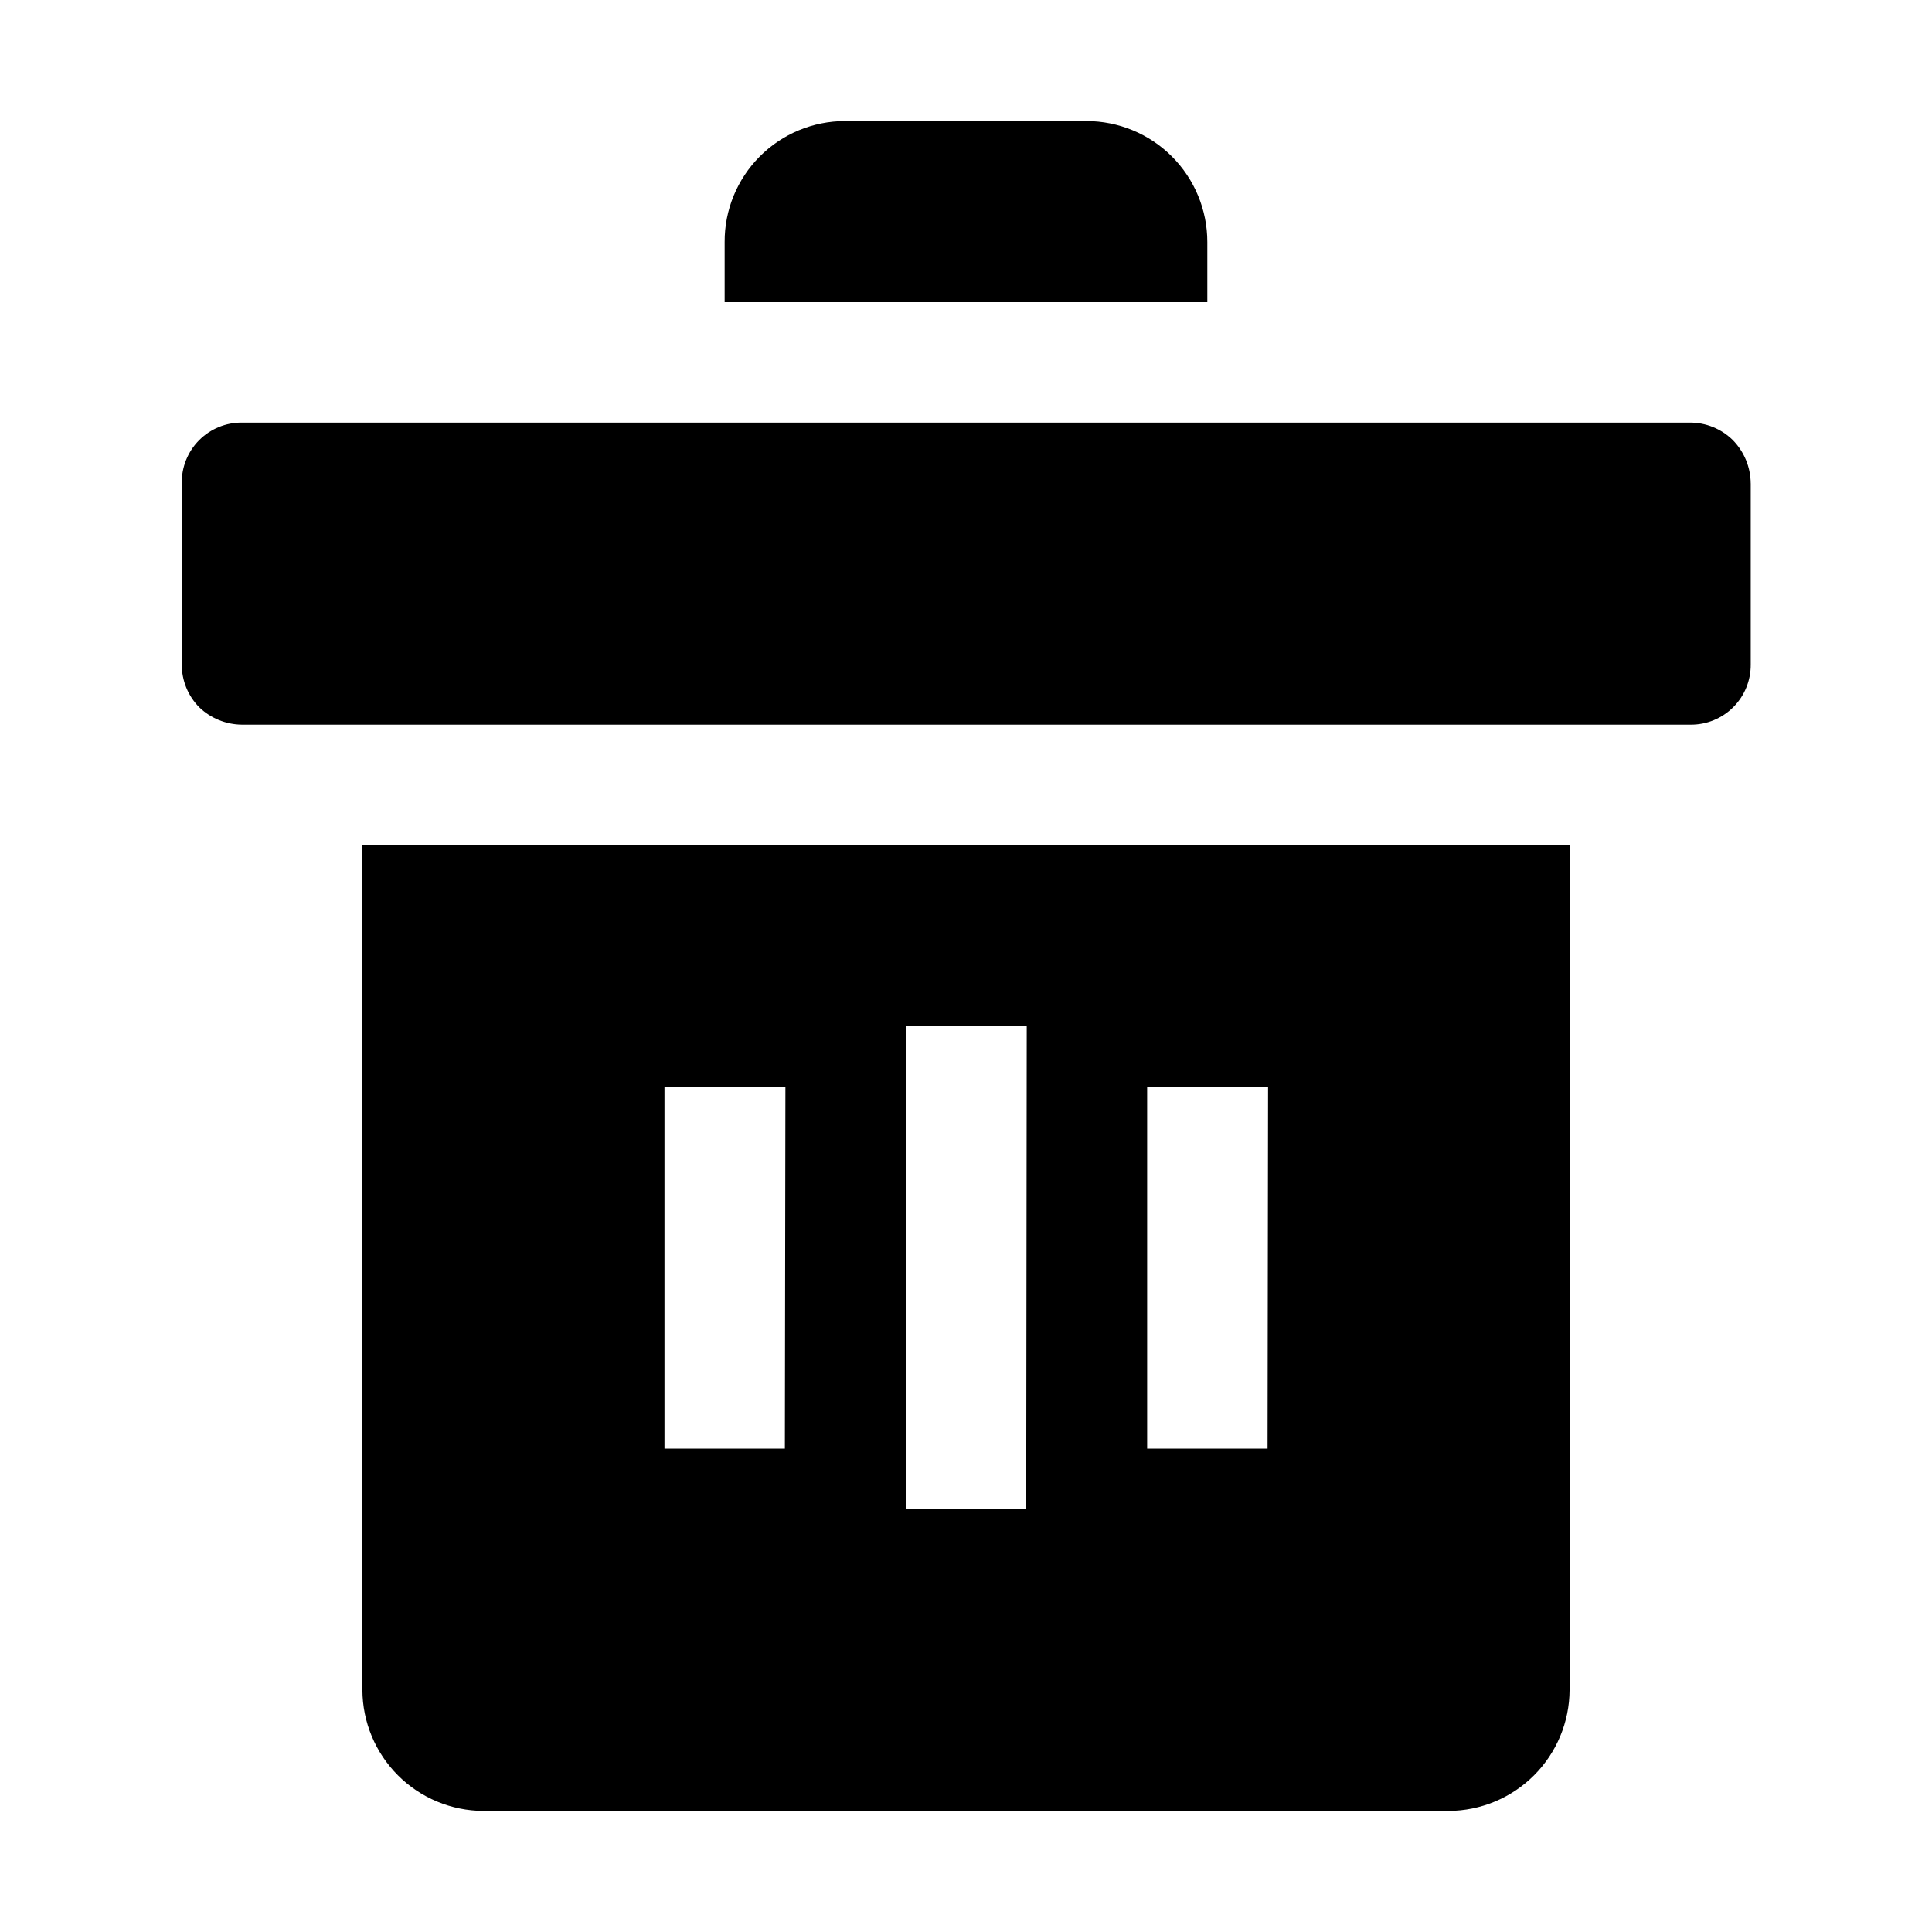 <?xml version="1.0" encoding="UTF-8"?>
<!-- The Best Svg Icon site in the world: iconSvg.co, Visit us! https://iconsvg.co -->
<svg fill="#000000" width="800px" height="800px" version="1.1" viewBox="144 144 512 512" xmlns="http://www.w3.org/2000/svg">
 <g fill-rule="evenodd">
  <path d="m240.04 367.95v223.92c0.035 8.488 3.426 16.617 9.426 22.621 6.004 6 14.133 9.391 22.621 9.426h255.82c8.488-0.035 16.617-3.426 22.621-9.426 6-6.004 9.391-14.133 9.426-22.621v-223.91zm111.96 159.96h-31.906v-95.863h32.047zm63.957 15.953h-31.91v-127.91h32.047zm63.957-15.953h-31.91v-95.863h32.047z"/>
  <path d="m463.95 208.13v15.953h-127.91v-15.953c-0.039-8.488 3.309-16.641 9.297-22.656 5.988-6.012 14.125-9.395 22.609-9.395h63.957c8.5 0 16.652 3.379 22.66 9.387 6.012 6.012 9.387 14.164 9.387 22.664z"/>
  <path d="m607.96 272.09v48.004c0.035 4.242-1.633 8.32-4.633 11.32s-7.078 4.672-11.32 4.633h-383.88c-4.231-0.031-8.289-1.684-11.336-4.617-2.973-3.023-4.633-7.098-4.621-11.336v-48.004c-0.074-4.266 1.578-8.383 4.582-11.414 3.004-3.031 7.106-4.719 11.375-4.68h383.73c4.238-0.012 8.312 1.648 11.336 4.617 3.019 3.062 4.727 7.18 4.758 11.477z"/>
 </g>
</svg>